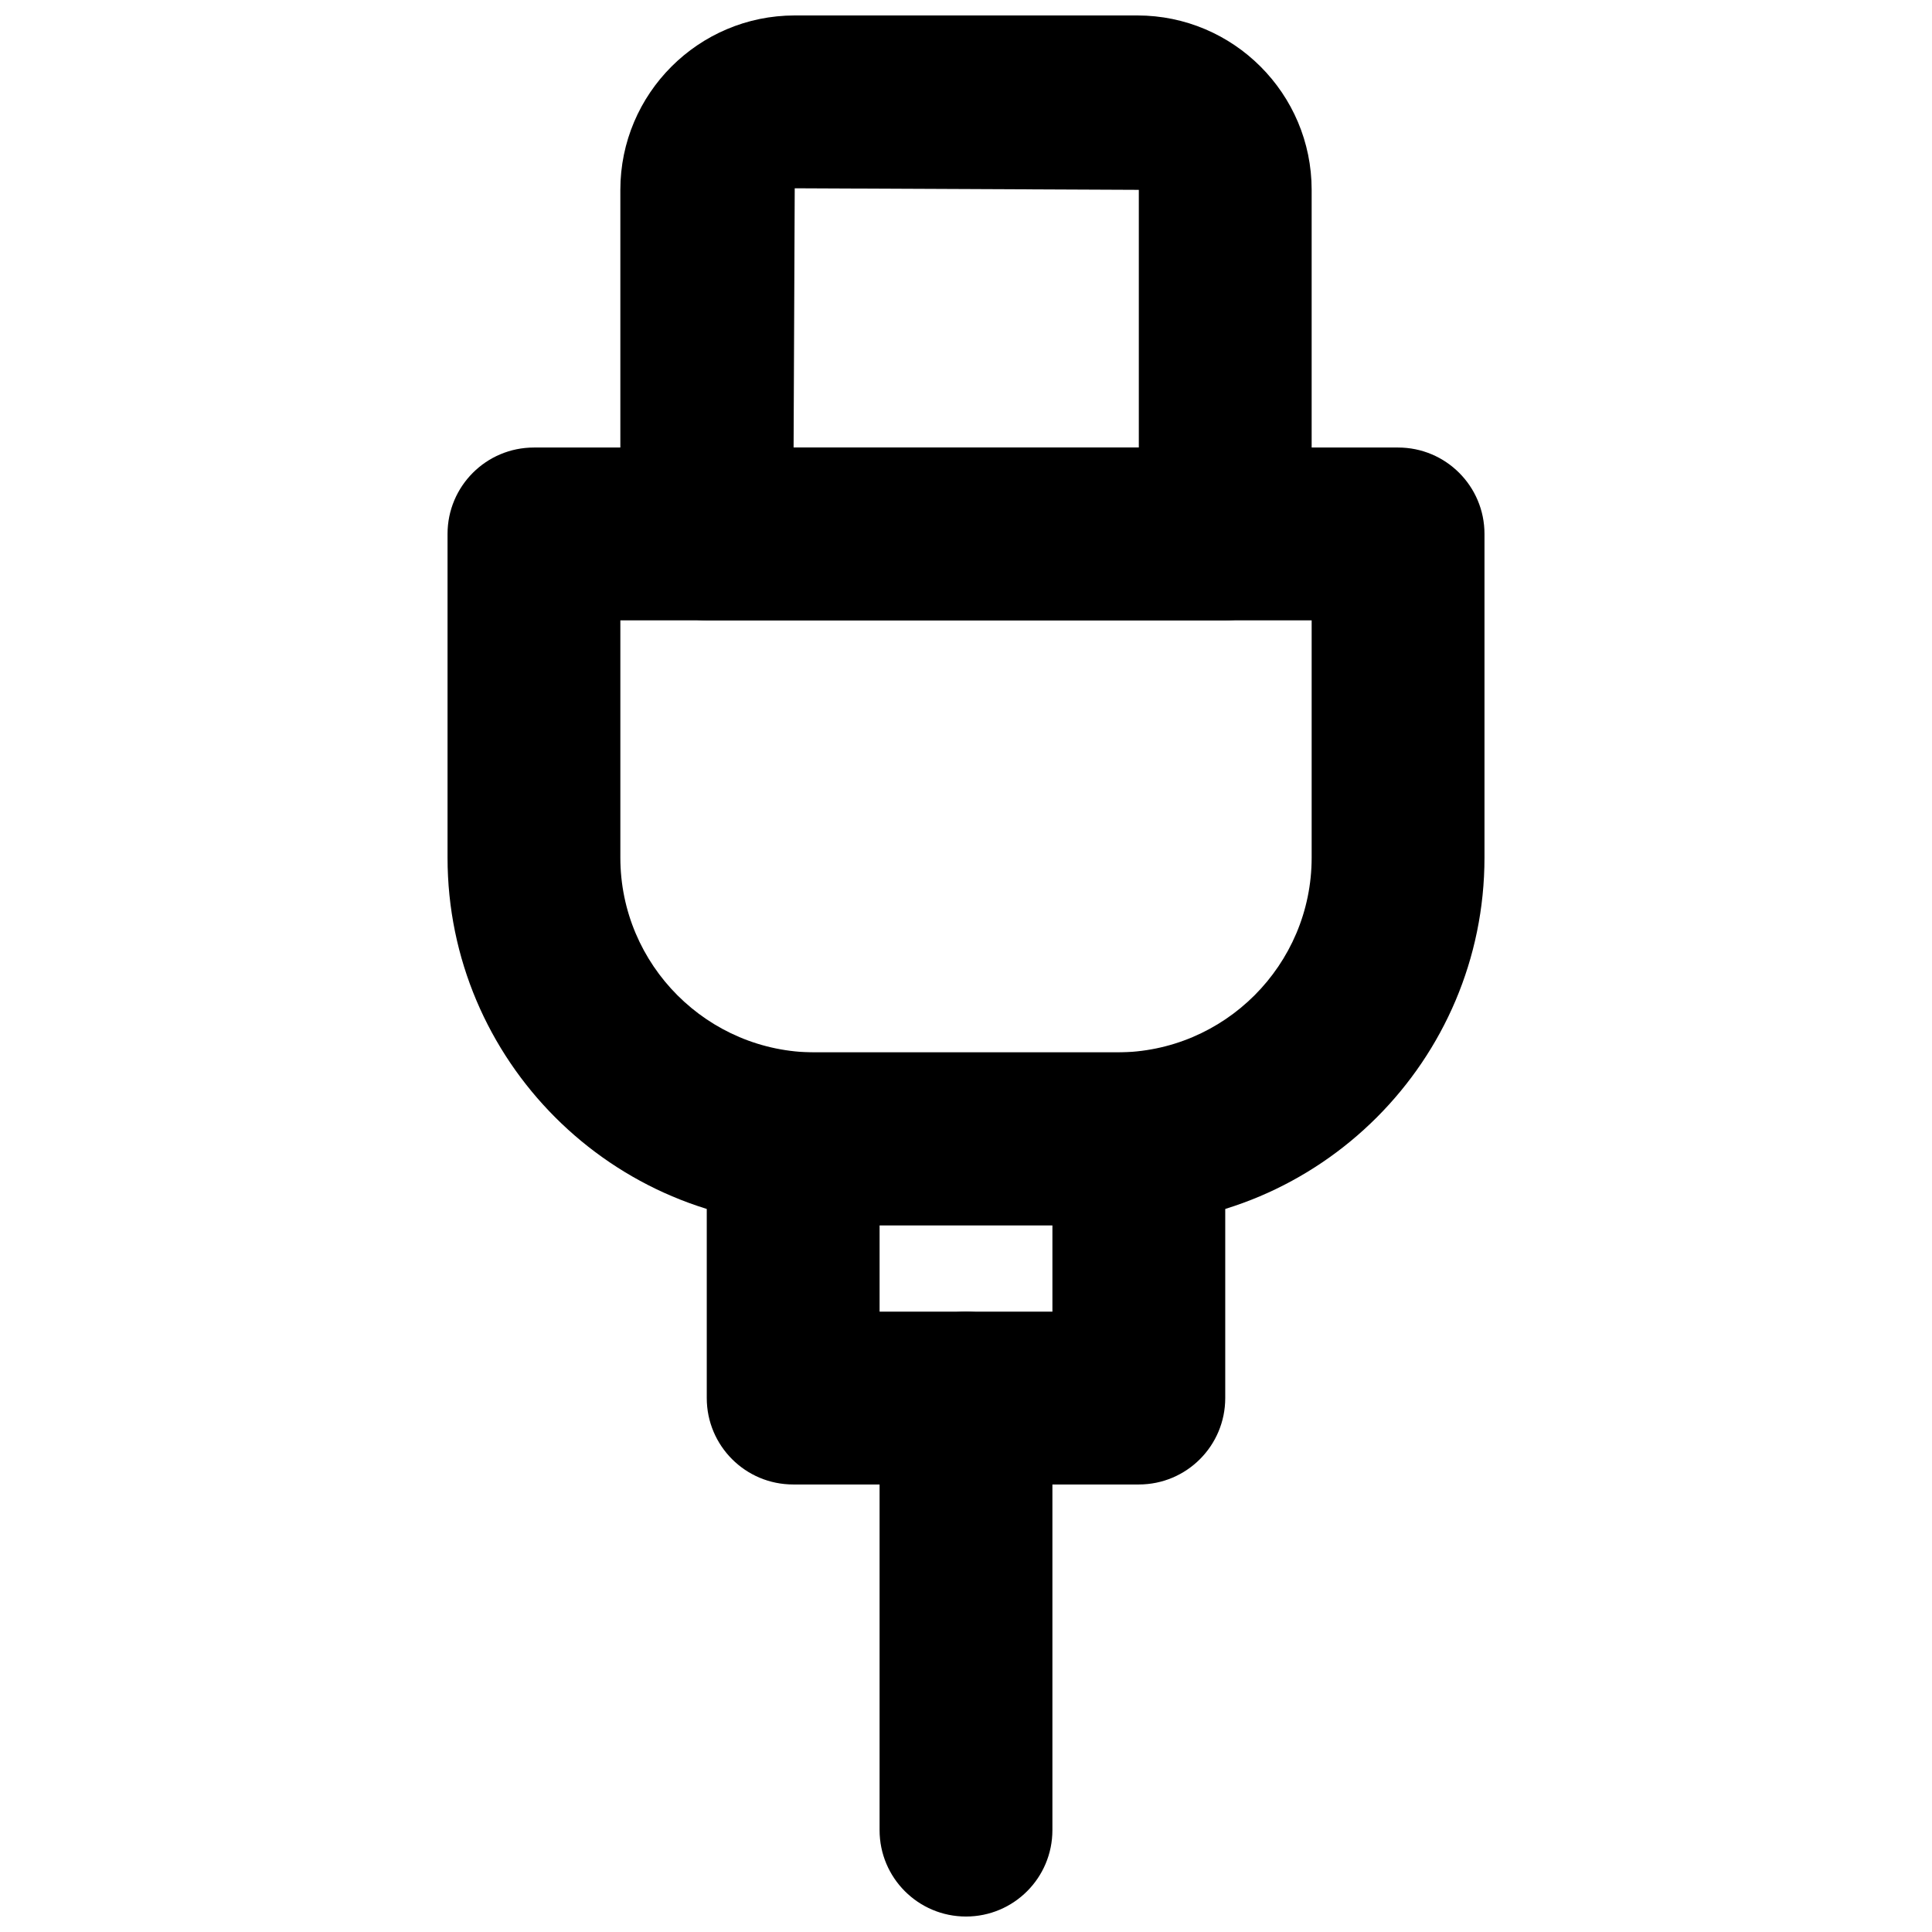 <?xml version="1.0" encoding="UTF-8"?>
<!-- Uploaded to: ICON Repo, www.svgrepo.com, Generator: ICON Repo Mixer Tools -->
<svg width="800px" height="800px" version="1.1" viewBox="144 144 512 512" xmlns="http://www.w3.org/2000/svg">
 <defs>
  <clipPath id="b">
   <path d="m308 148.09h184v160.91h-184z"/>
  </clipPath>
  <clipPath id="a">
   <path d="m377 491h46v160.9h-46z"/>
  </clipPath>
 </defs>
 <path d="m308.4 308.4v62.883c0 28.465 23.152 51.617 51.617 51.617h79.969c28.465 0 51.617-23.152 51.617-51.617v-62.883zm131.59 160.3h-79.969c-53.727 0-97.418-43.695-97.418-97.418v-85.785c0-12.641 10.234-22.898 22.898-22.898h229c12.664 0 22.902 10.258 22.902 22.898v85.785c0 53.723-43.695 97.418-97.418 97.418z" fill-rule="evenodd"/>
 <g clip-path="url(#b)">
  <path d="m354.31 262.6h91.488v-68.289l-91.188-0.414zm114.39 45.801h-137.4c-12.664 0-22.902-10.262-22.902-22.902v-91.188c0-25.488 20.727-46.215 46.215-46.215h90.797c25.469 0 46.191 20.727 46.191 46.215v91.188c0 12.641-10.234 22.902-22.898 22.902z" fill-rule="evenodd"/>
 </g>
 <path d="m377.1 491.6h45.801v-22.902h-45.801zm68.703 45.801h-91.602c-12.664 0-22.902-10.262-22.902-22.902v-68.699c0-12.641 10.238-22.902 22.902-22.902h91.602c12.664 0 22.898 10.262 22.898 22.902v68.699c0 12.641-10.234 22.902-22.898 22.902z" fill-rule="evenodd"/>
 <g clip-path="url(#a)">
  <path d="m400 651.9c-12.664 0-22.902-10.258-22.902-22.898v-114.5c0-12.641 10.238-22.898 22.902-22.898s22.898 10.258 22.898 22.898v114.5c0 12.641-10.234 22.898-22.898 22.898" fill-rule="evenodd"/>
 </g>
</svg>